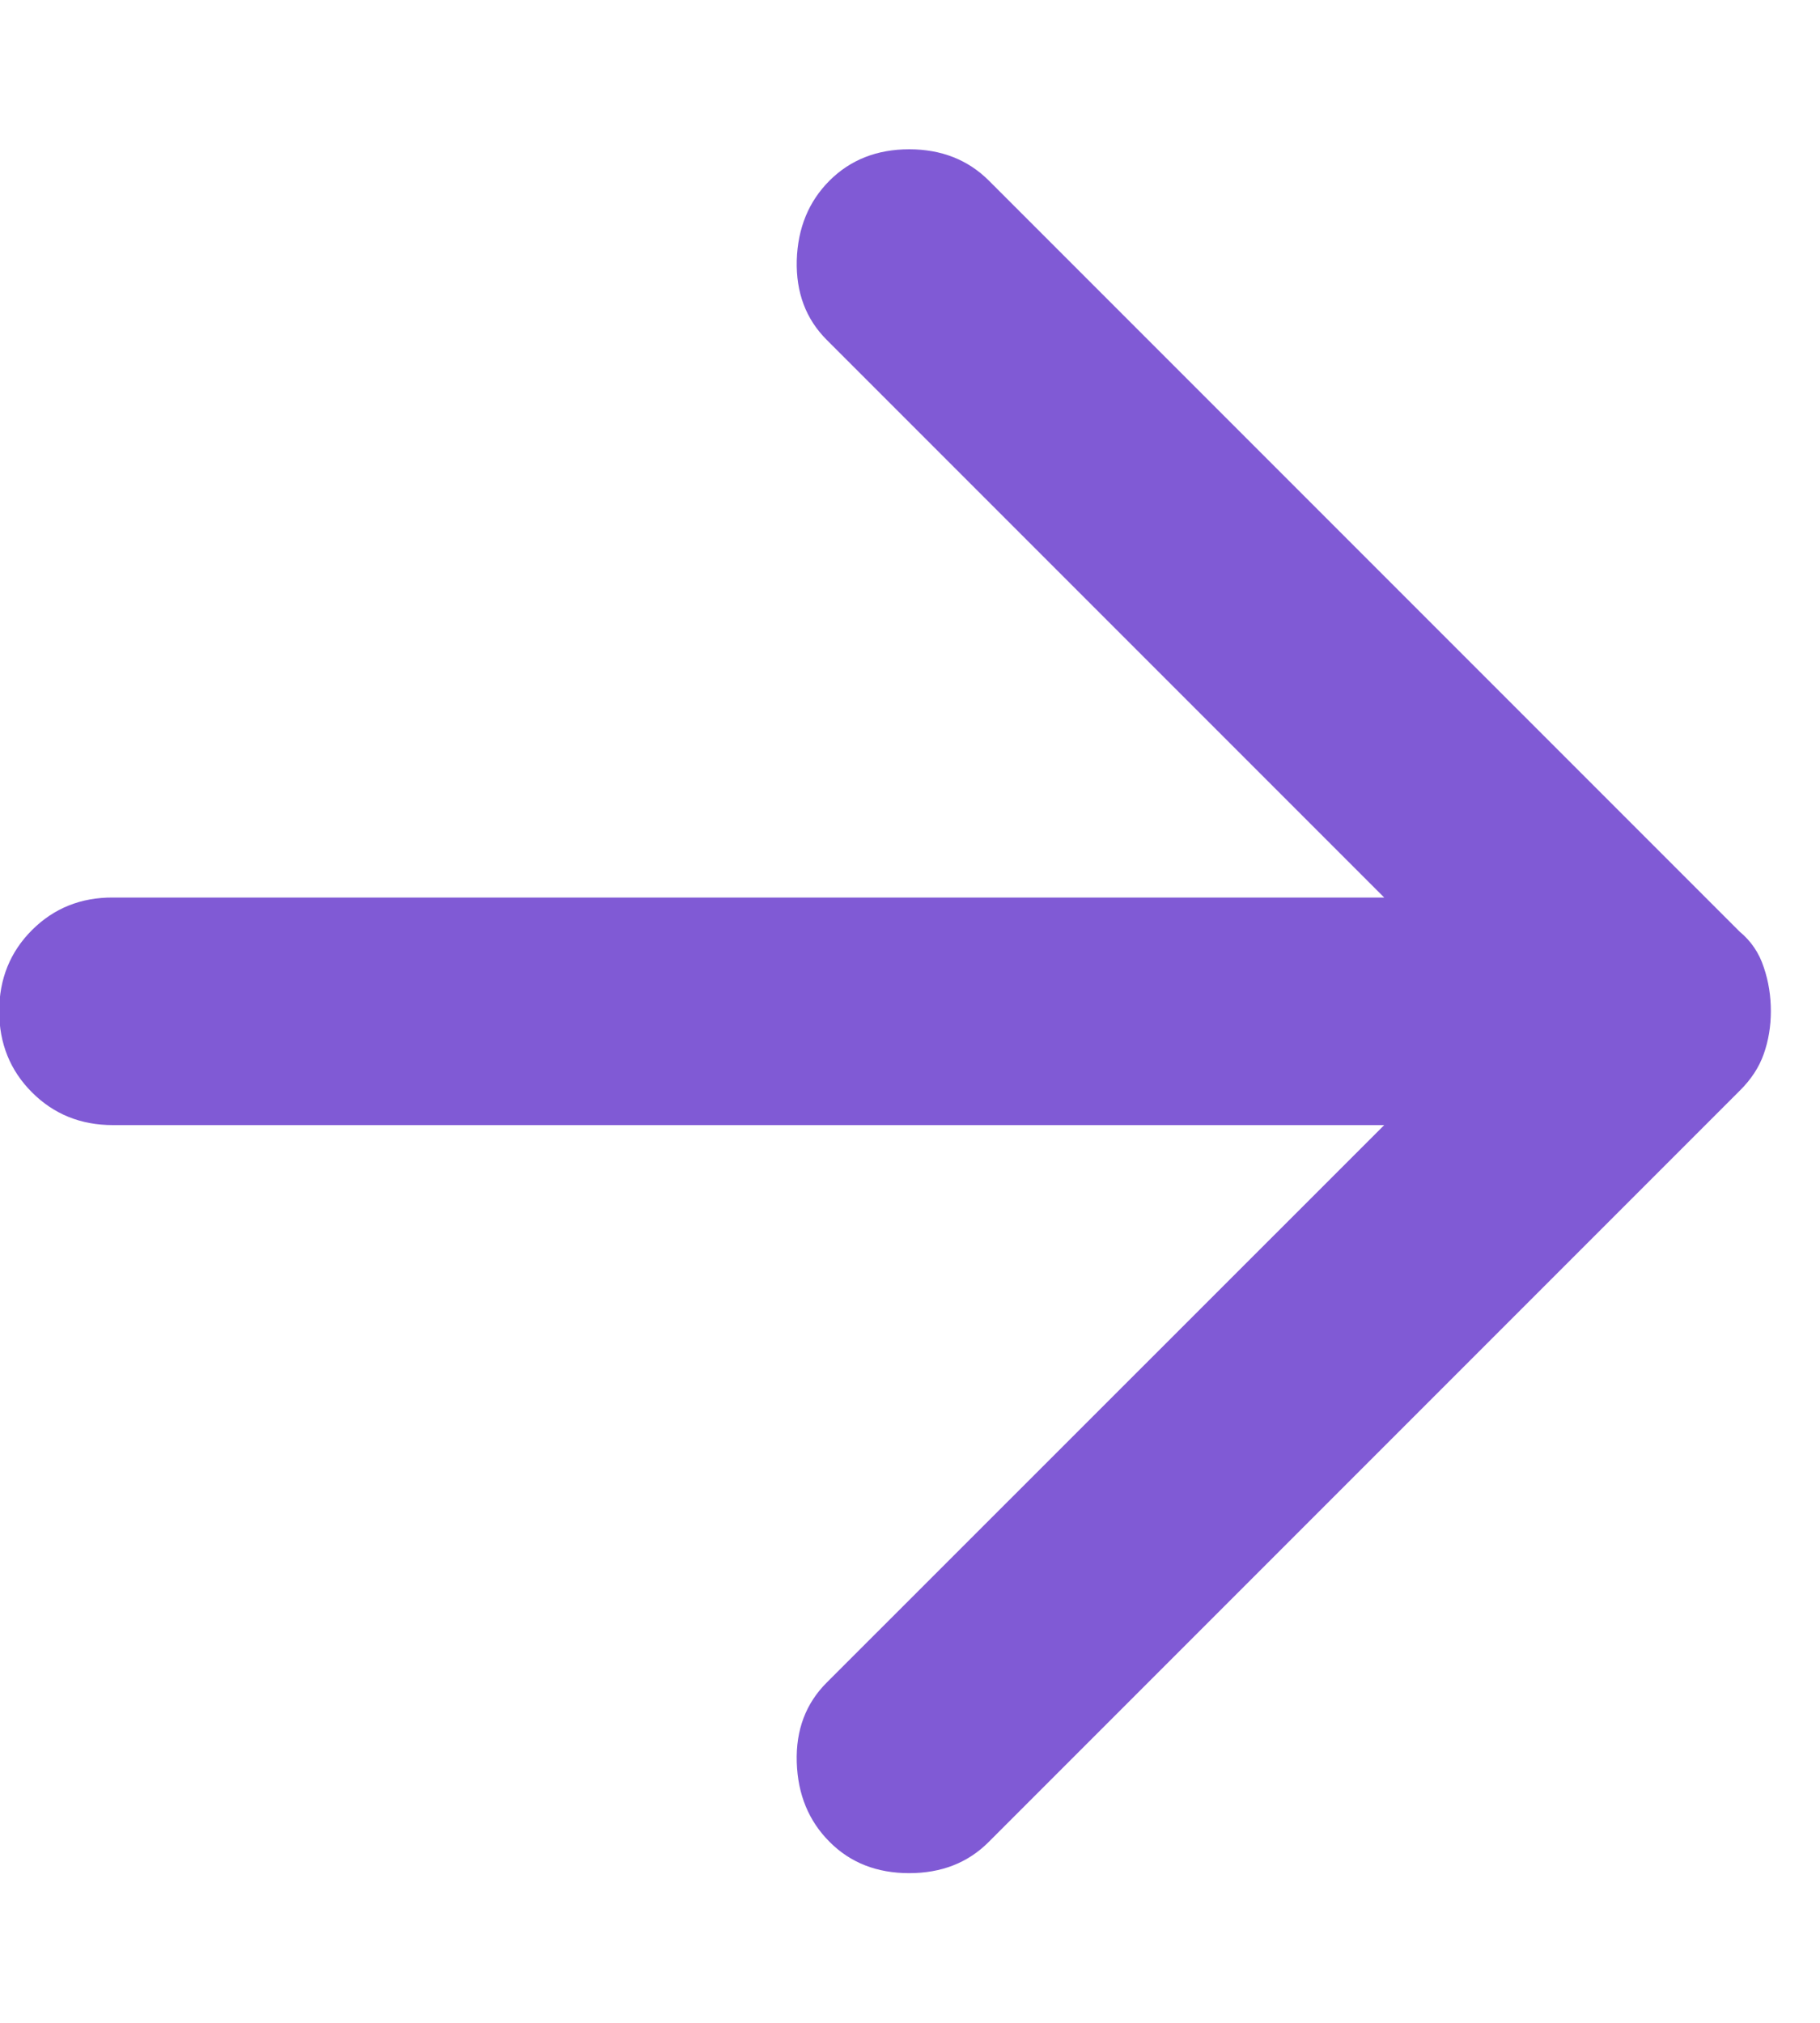 <?xml version="1.0" encoding="UTF-8"?> <svg xmlns="http://www.w3.org/2000/svg" width="9" height="10" viewBox="0 0 9 10" fill="none"> <g clip-path="url(#clip0_5152_1898)"> <path d="M4.102 9.105C3.999 9.002 3.945 8.871 3.94 8.712C3.935 8.552 3.985 8.421 4.088 8.318L6.845 5.562H0.559C0.399 5.562 0.266 5.508 0.158 5.4C0.05 5.292 -0.004 5.158 -0.004 4.999C-0.004 4.84 0.05 4.706 0.158 4.598C0.266 4.49 0.4 4.436 0.559 4.437H6.845L4.088 1.68C3.985 1.577 3.936 1.446 3.94 1.287C3.945 1.127 3.999 0.996 4.102 0.893C4.205 0.79 4.337 0.738 4.496 0.738C4.655 0.738 4.787 0.79 4.89 0.893L8.602 4.605C8.659 4.652 8.699 4.711 8.722 4.782C8.746 4.852 8.757 4.925 8.757 4.999C8.757 5.074 8.745 5.145 8.722 5.21C8.699 5.276 8.659 5.337 8.602 5.393L4.89 9.105C4.787 9.209 4.655 9.26 4.496 9.26C4.337 9.26 4.205 9.209 4.102 9.105Z" fill="#805AD5"></path> </g> <defs> <clipPath id="clip0_5152_1898"> <rect width="9" height="9" fill="white" transform="translate(-0.004 0.5)"></rect> </clipPath> </defs> </svg> 